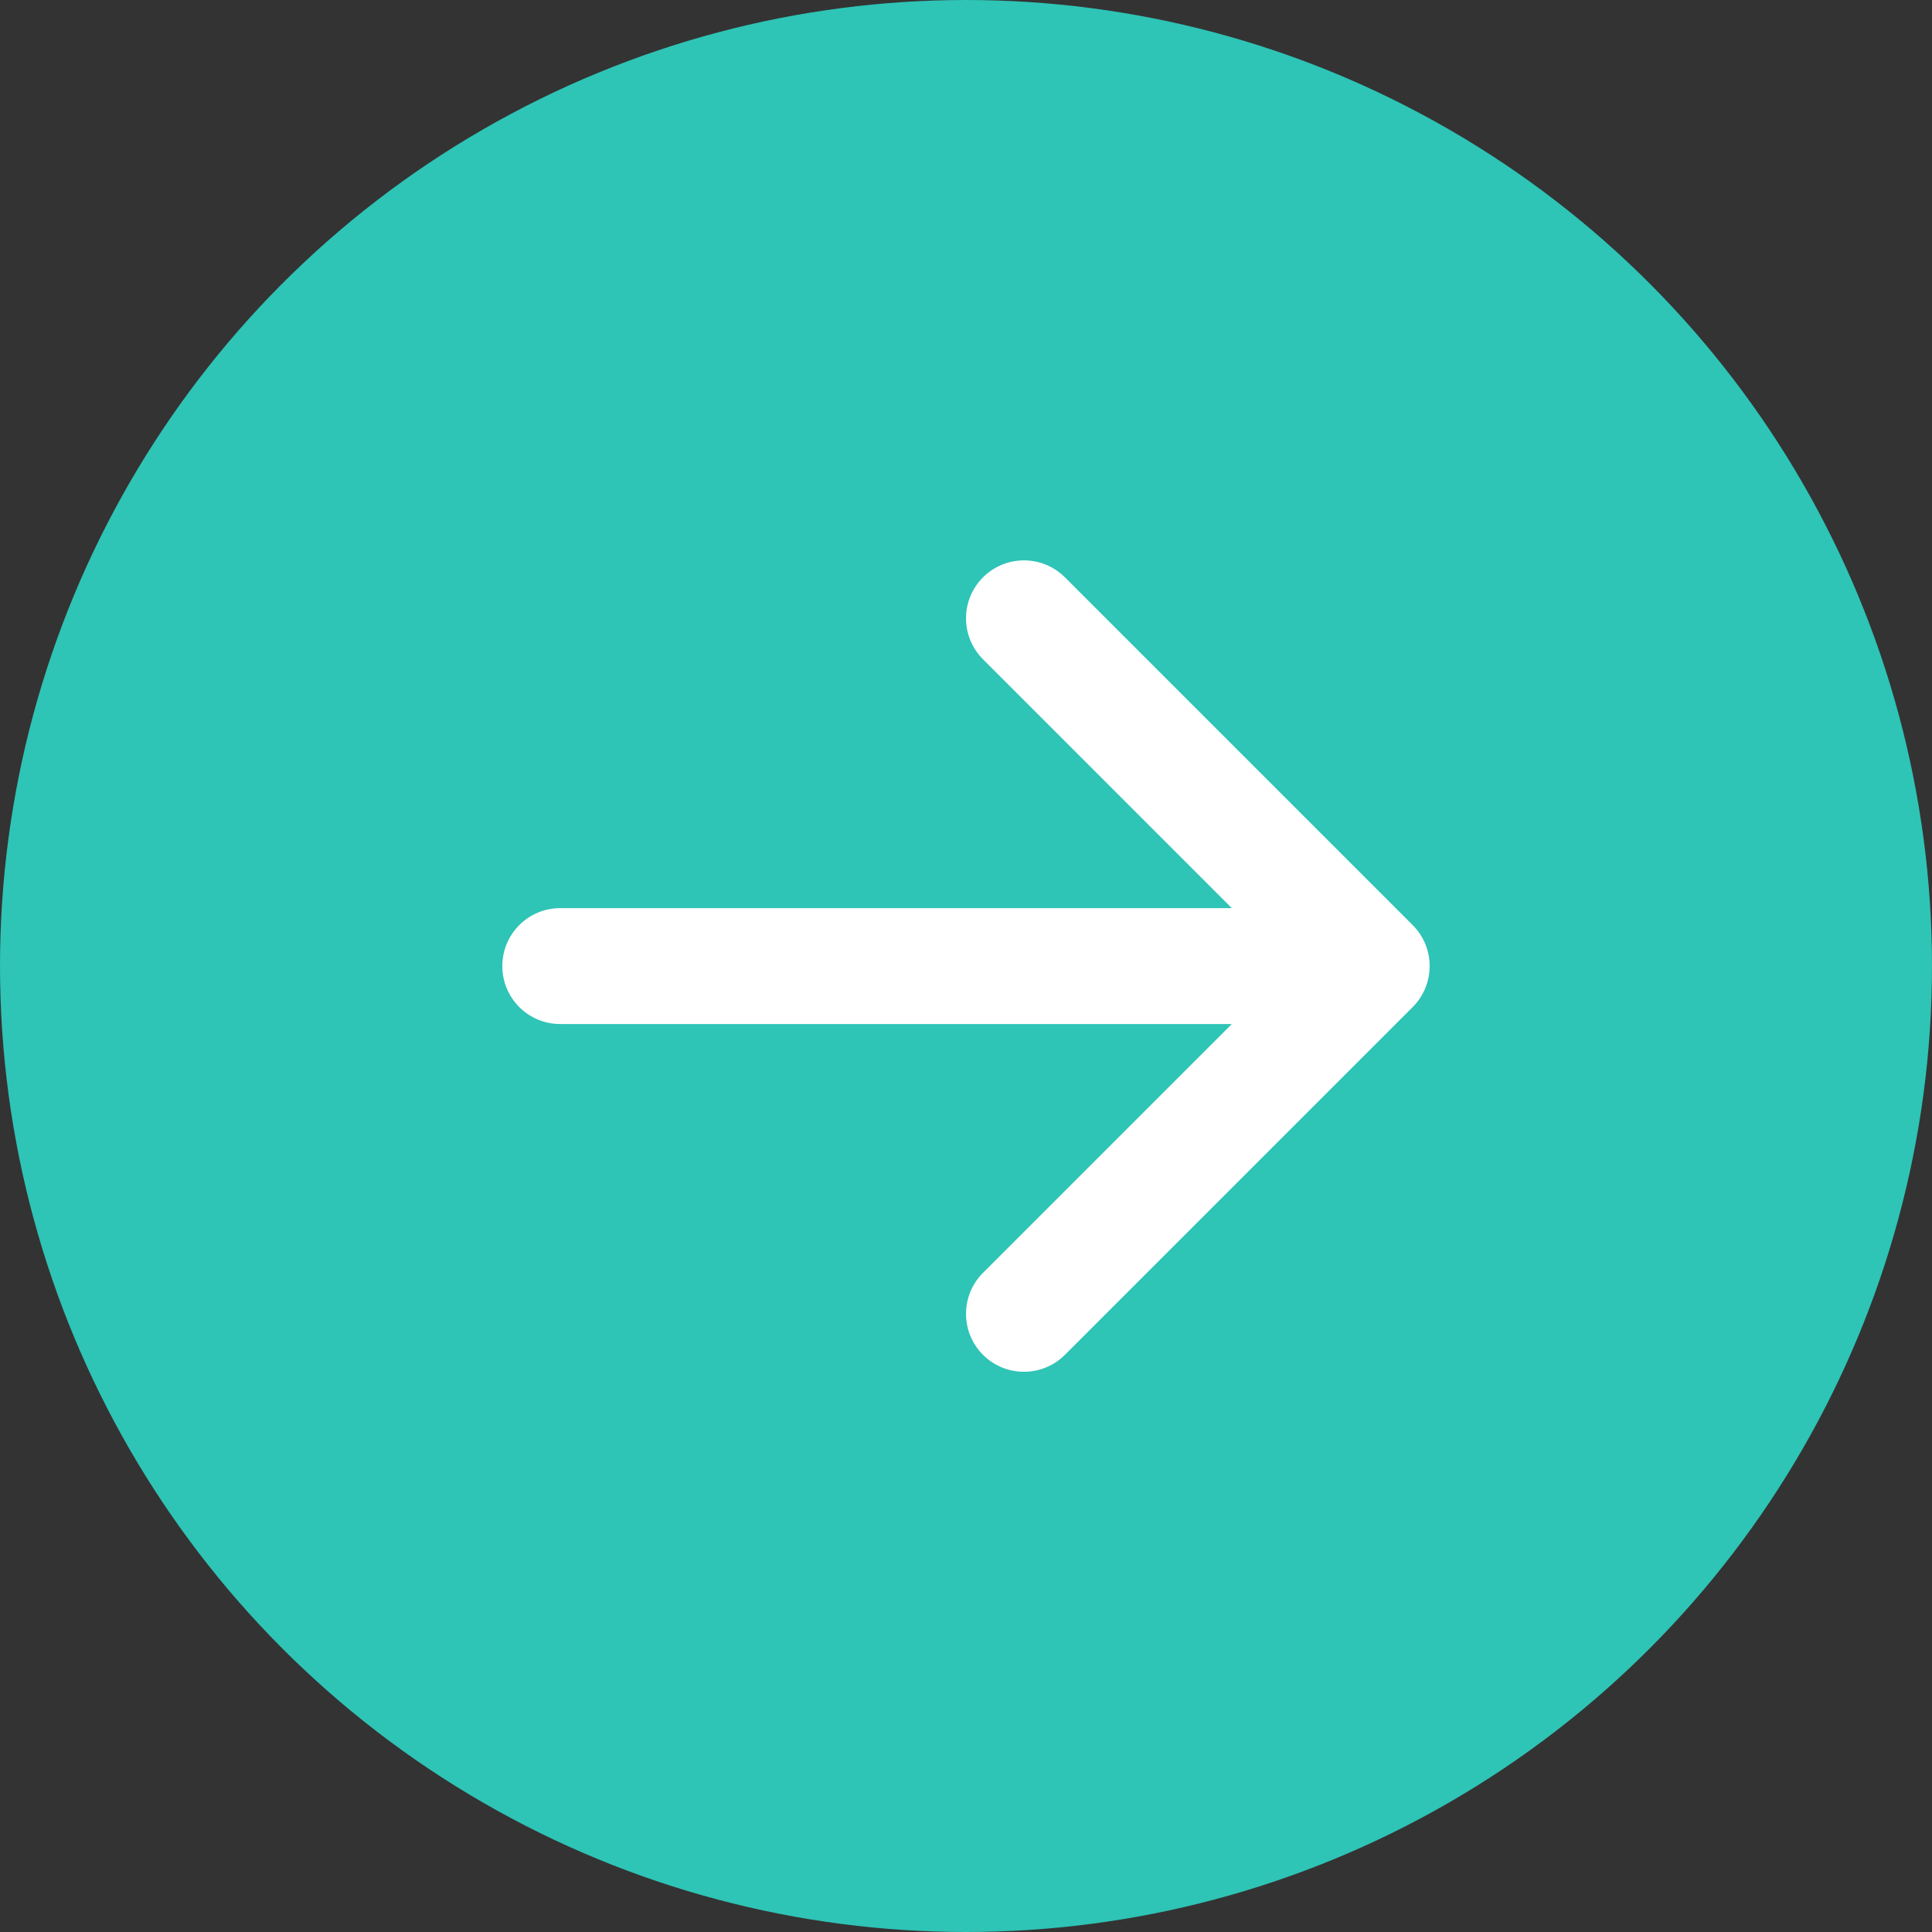 <svg width="24" height="24" viewBox="0 0 24 24" fill="none" xmlns="http://www.w3.org/2000/svg">
<rect x="0" y="0" width="24" height="24" fill="#333333" stroke="none"/>
<circle cx="12" cy="12" r="12" fill="#2EC4B6"/>
<path fill-rule="evenodd" clip-rule="evenodd" d="M12.211 7.172C12.492 6.891 12.948 6.891 13.229 7.172L17.549 11.492C17.83 11.773 17.83 12.229 17.549 12.51L13.229 16.83C12.948 17.111 12.492 17.111 12.211 16.83C11.93 16.549 11.93 16.093 12.211 15.812L15.302 12.721L6.96 12.721C6.562 12.721 6.24 12.399 6.24 12.001C6.24 11.603 6.562 11.281 6.96 11.281H15.302L12.211 8.19C11.93 7.909 11.93 7.453 12.211 7.172Z" fill="white"/>
</svg>
